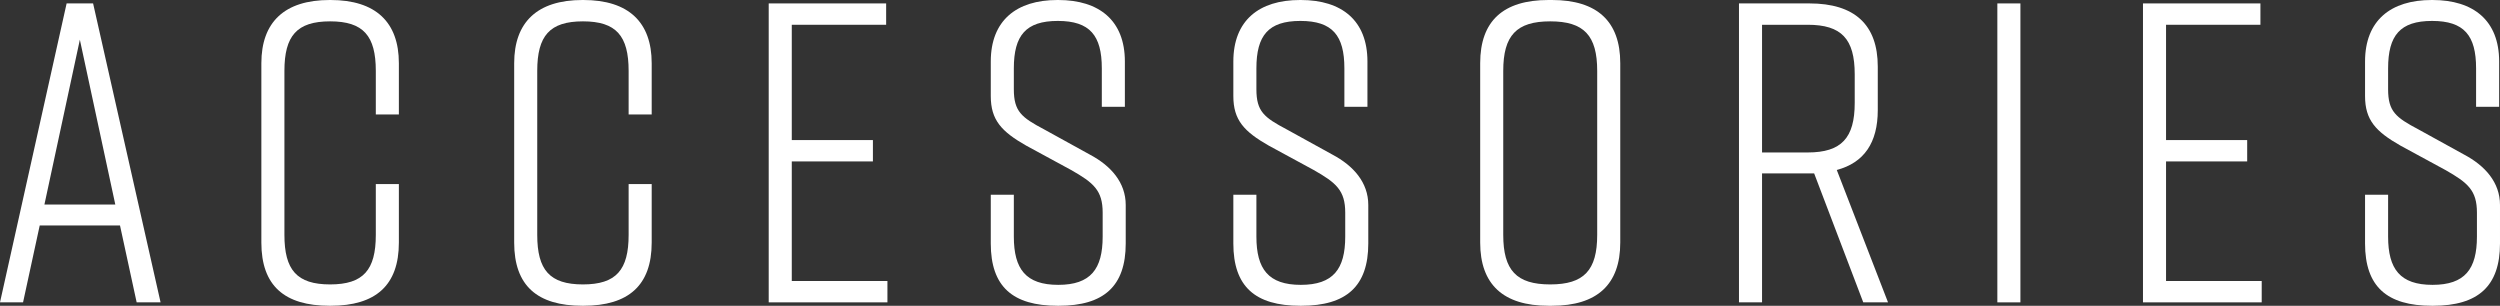 <?xml version="1.0" encoding="UTF-8"?><svg id="_レイヤー_2" xmlns="http://www.w3.org/2000/svg" viewBox="0 0 117.08 14.32"><rect x="0" y="0" width="117.08" height="14.32" fill="#333333" stroke="none"/><defs><style>.cls-1{fill:#fff;stroke-width:0px;}</style></defs><g id="item"><path class="cls-1" d="M5.62,10.56H1.86l-.78,3.6H0L3.12.16h1.24l3.16,14h-1.12l-.78-3.6ZM5.4,9.58L3.74,1.86l-1.66,7.72h3.32Z"/><path class="cls-1" d="M18.68,11.36c0,2-1.08,2.96-3.2,2.96h-.04c-2.12,0-3.2-.94-3.2-2.96V2.96c0-1.92,1.08-2.96,3.2-2.96h.04c2.12,0,3.2,1.04,3.2,2.96v2.4h-1.08v-2.04c0-1.64-.58-2.32-2.14-2.32s-2.14.68-2.14,2.32v7.68c0,1.64.58,2.32,2.14,2.32s2.14-.68,2.14-2.32v-2.38h1.08v2.74Z"/><path class="cls-1" d="M30.52,11.36c0,2-1.08,2.96-3.2,2.96h-.04c-2.12,0-3.2-.94-3.2-2.96V2.96c0-1.92,1.08-2.96,3.2-2.96h.04c2.12,0,3.2,1.04,3.2,2.96v2.4h-1.08v-2.04c0-1.64-.58-2.32-2.14-2.32s-2.14.68-2.14,2.32v7.68c0,1.64.58,2.32,2.14,2.32s2.14-.68,2.14-2.32v-2.38h1.08v2.74Z"/><path class="cls-1" d="M36,14.16V.16h5.5v1h-4.42v5.4h3.8v1h-3.8v5.6h4.48v1h-5.56Z"/><path class="cls-1" d="M51.6,5v-1.8c0-1.54-.56-2.22-2.06-2.22s-2.06.68-2.06,2.22v.98c0,1.04.36,1.32,1.42,1.88l2.14,1.18c.98.52,1.68,1.3,1.68,2.36v1.8c0,2-1.02,2.92-3.14,2.92h-.04c-2.12,0-3.14-.9-3.14-2.92v-2.28h1.08v1.96c0,1.52.56,2.26,2.08,2.26s2.08-.74,2.08-2.26v-1.12c0-1.04-.42-1.4-1.48-2l-2.1-1.14c-1.16-.66-1.66-1.2-1.66-2.32v-1.62c0-1.92,1.2-2.88,3.12-2.88h.04c1.92,0,3.12.96,3.12,2.88v2.12h-1.08Z"/><path class="cls-1" d="M62.96,5v-1.8c0-1.54-.56-2.22-2.06-2.22s-2.06.68-2.06,2.22v.98c0,1.04.36,1.32,1.42,1.88l2.14,1.18c.98.52,1.68,1.3,1.68,2.36v1.8c0,2-1.02,2.92-3.14,2.92h-.04c-2.12,0-3.14-.9-3.14-2.92v-2.28h1.08v1.96c0,1.52.56,2.26,2.08,2.26s2.08-.74,2.08-2.26v-1.12c0-1.04-.42-1.4-1.48-2l-2.1-1.14c-1.16-.66-1.66-1.2-1.66-2.32v-1.62c0-1.92,1.2-2.88,3.12-2.88h.04c1.92,0,3.12.96,3.12,2.88v2.12h-1.08Z"/><path class="cls-1" d="M72.52,0h.16c2.12,0,3.2,1,3.2,2.96v8.4c0,1.96-1.08,2.96-3.2,2.96h-.16c-2.12,0-3.2-1-3.2-2.96V2.96c0-1.98,1.08-2.96,3.2-2.96ZM72.6,13.32c1.58,0,2.2-.66,2.2-2.32V3.32c0-1.66-.62-2.32-2.2-2.32s-2.2.66-2.2,2.32v7.68c0,1.66.62,2.32,2.2,2.32Z"/><path class="cls-1" d="M87.26,14.16l-2.3-6.04h-2.44v6.04h-1.08V.16h3.3c2.12,0,3.2,1,3.2,2.96v2.04c0,1.52-.64,2.46-1.92,2.8l2.4,6.2h-1.16ZM86.86,4.82v-1.34c0-1.66-.62-2.32-2.2-2.32h-2.14v5.98h2.14c1.58,0,2.2-.68,2.2-2.32Z"/><path class="cls-1" d="M93.54,14.16V.16h1.08v14h-1.08Z"/><path class="cls-1" d="M100.36,14.16V.16h5.5v1h-4.42v5.4h3.8v1h-3.8v5.6h4.48v1h-5.56Z"/><path class="cls-1" d="M115.96,5v-1.8c0-1.54-.56-2.22-2.06-2.22s-2.06.68-2.06,2.22v.98c0,1.04.36,1.32,1.42,1.88l2.14,1.18c.98.52,1.68,1.3,1.68,2.36v1.8c0,2-1.02,2.92-3.14,2.92h-.04c-2.12,0-3.14-.9-3.14-2.92v-2.28h1.08v1.96c0,1.52.56,2.26,2.08,2.26s2.08-.74,2.08-2.26v-1.12c0-1.04-.42-1.4-1.48-2l-2.1-1.14c-1.16-.66-1.66-1.2-1.66-2.32v-1.62c0-1.92,1.2-2.88,3.12-2.88h.04c1.92,0,3.12.96,3.12,2.88v2.12h-1.08Z"/></g></svg>